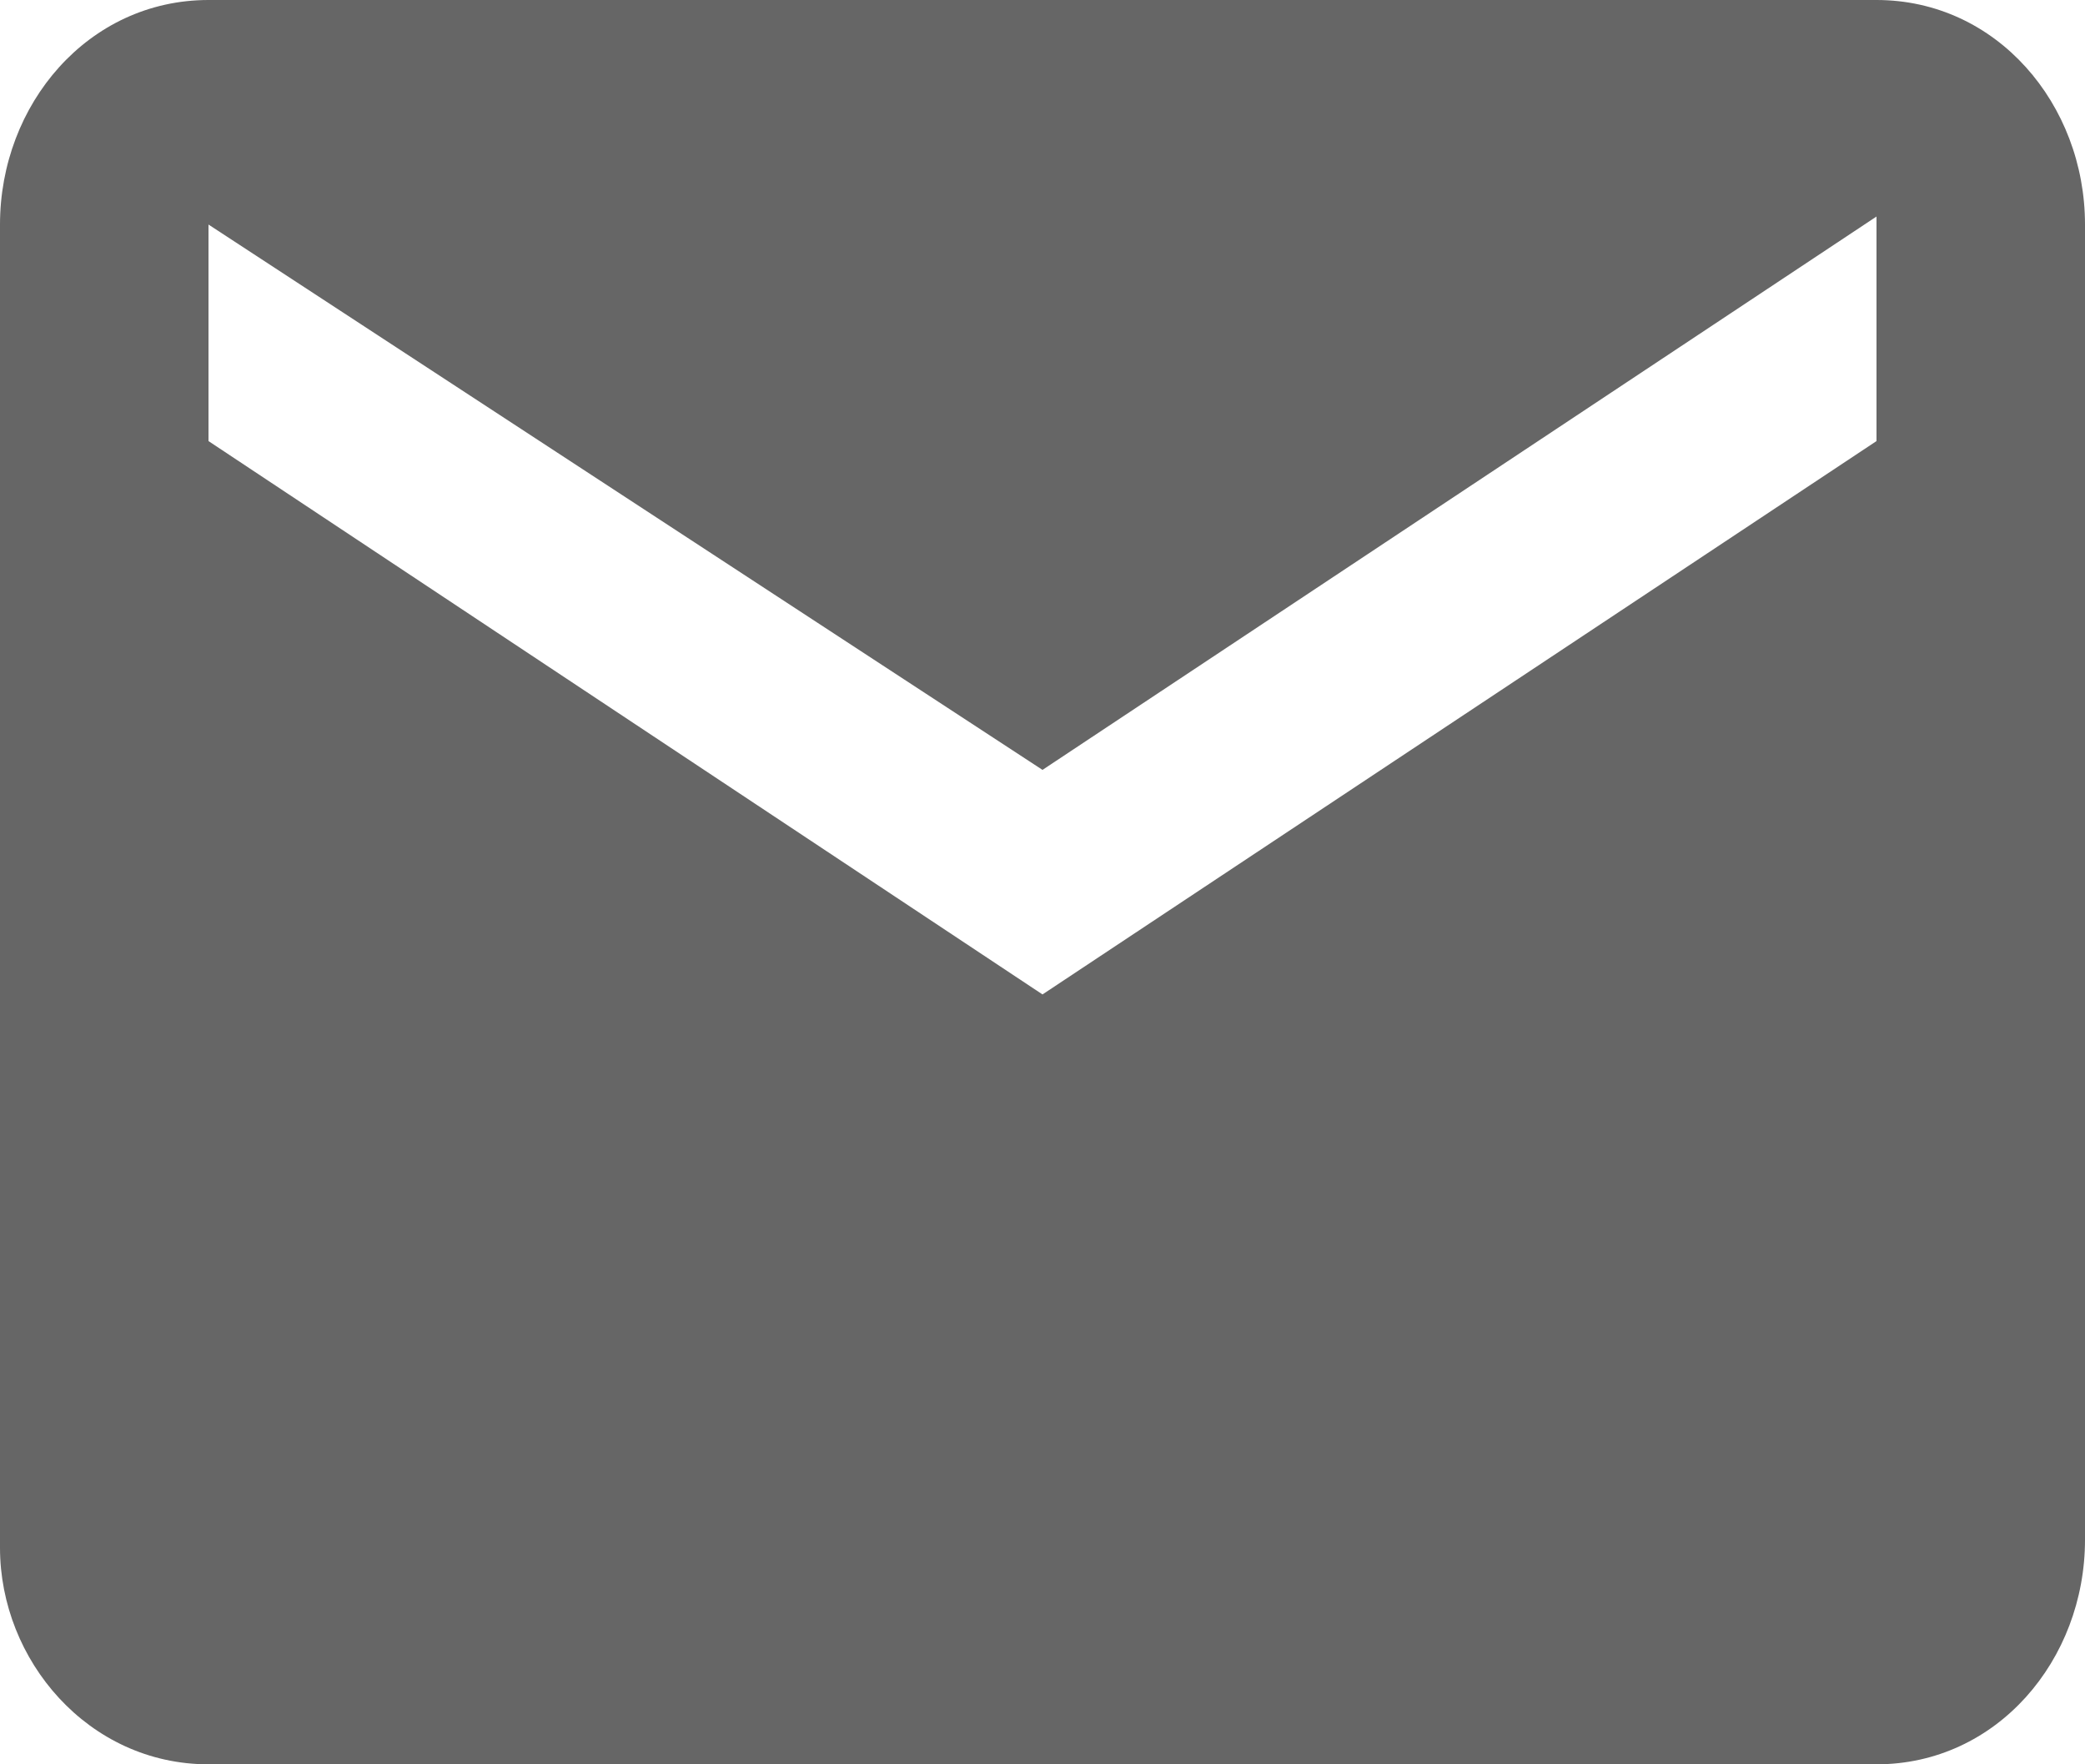 <?xml version="1.0" encoding="utf-8"?>
<!-- Generator: Adobe Illustrator 25.2.3, SVG Export Plug-In . SVG Version: 6.00 Build 0)  -->
<svg version="1.1" id="email-24px" xmlns="http://www.w3.org/2000/svg" xmlns:xlink="http://www.w3.org/1999/xlink" x="0px" y="0px"
	 viewBox="0 0 26 22" style="enable-background:new 0 0 26 22;" xml:space="preserve">
<style type="text/css">
	.st0{fill:#666666;}
</style>
<path id="パス_457" class="st0" d="M23.4,0H2.6C1.1,0,0,1.3,0,2.8l0,16.5C0,20.7,1.1,22,2.6,22h20.8c1.5,0,2.6-1.3,2.6-2.8V2.8
	C26,1.3,24.9,0,23.4,0z M23.4,5.5L13,12.4L2.6,5.5V2.8L13,9.6l10.4-6.9V5.5z"/>
</svg>
